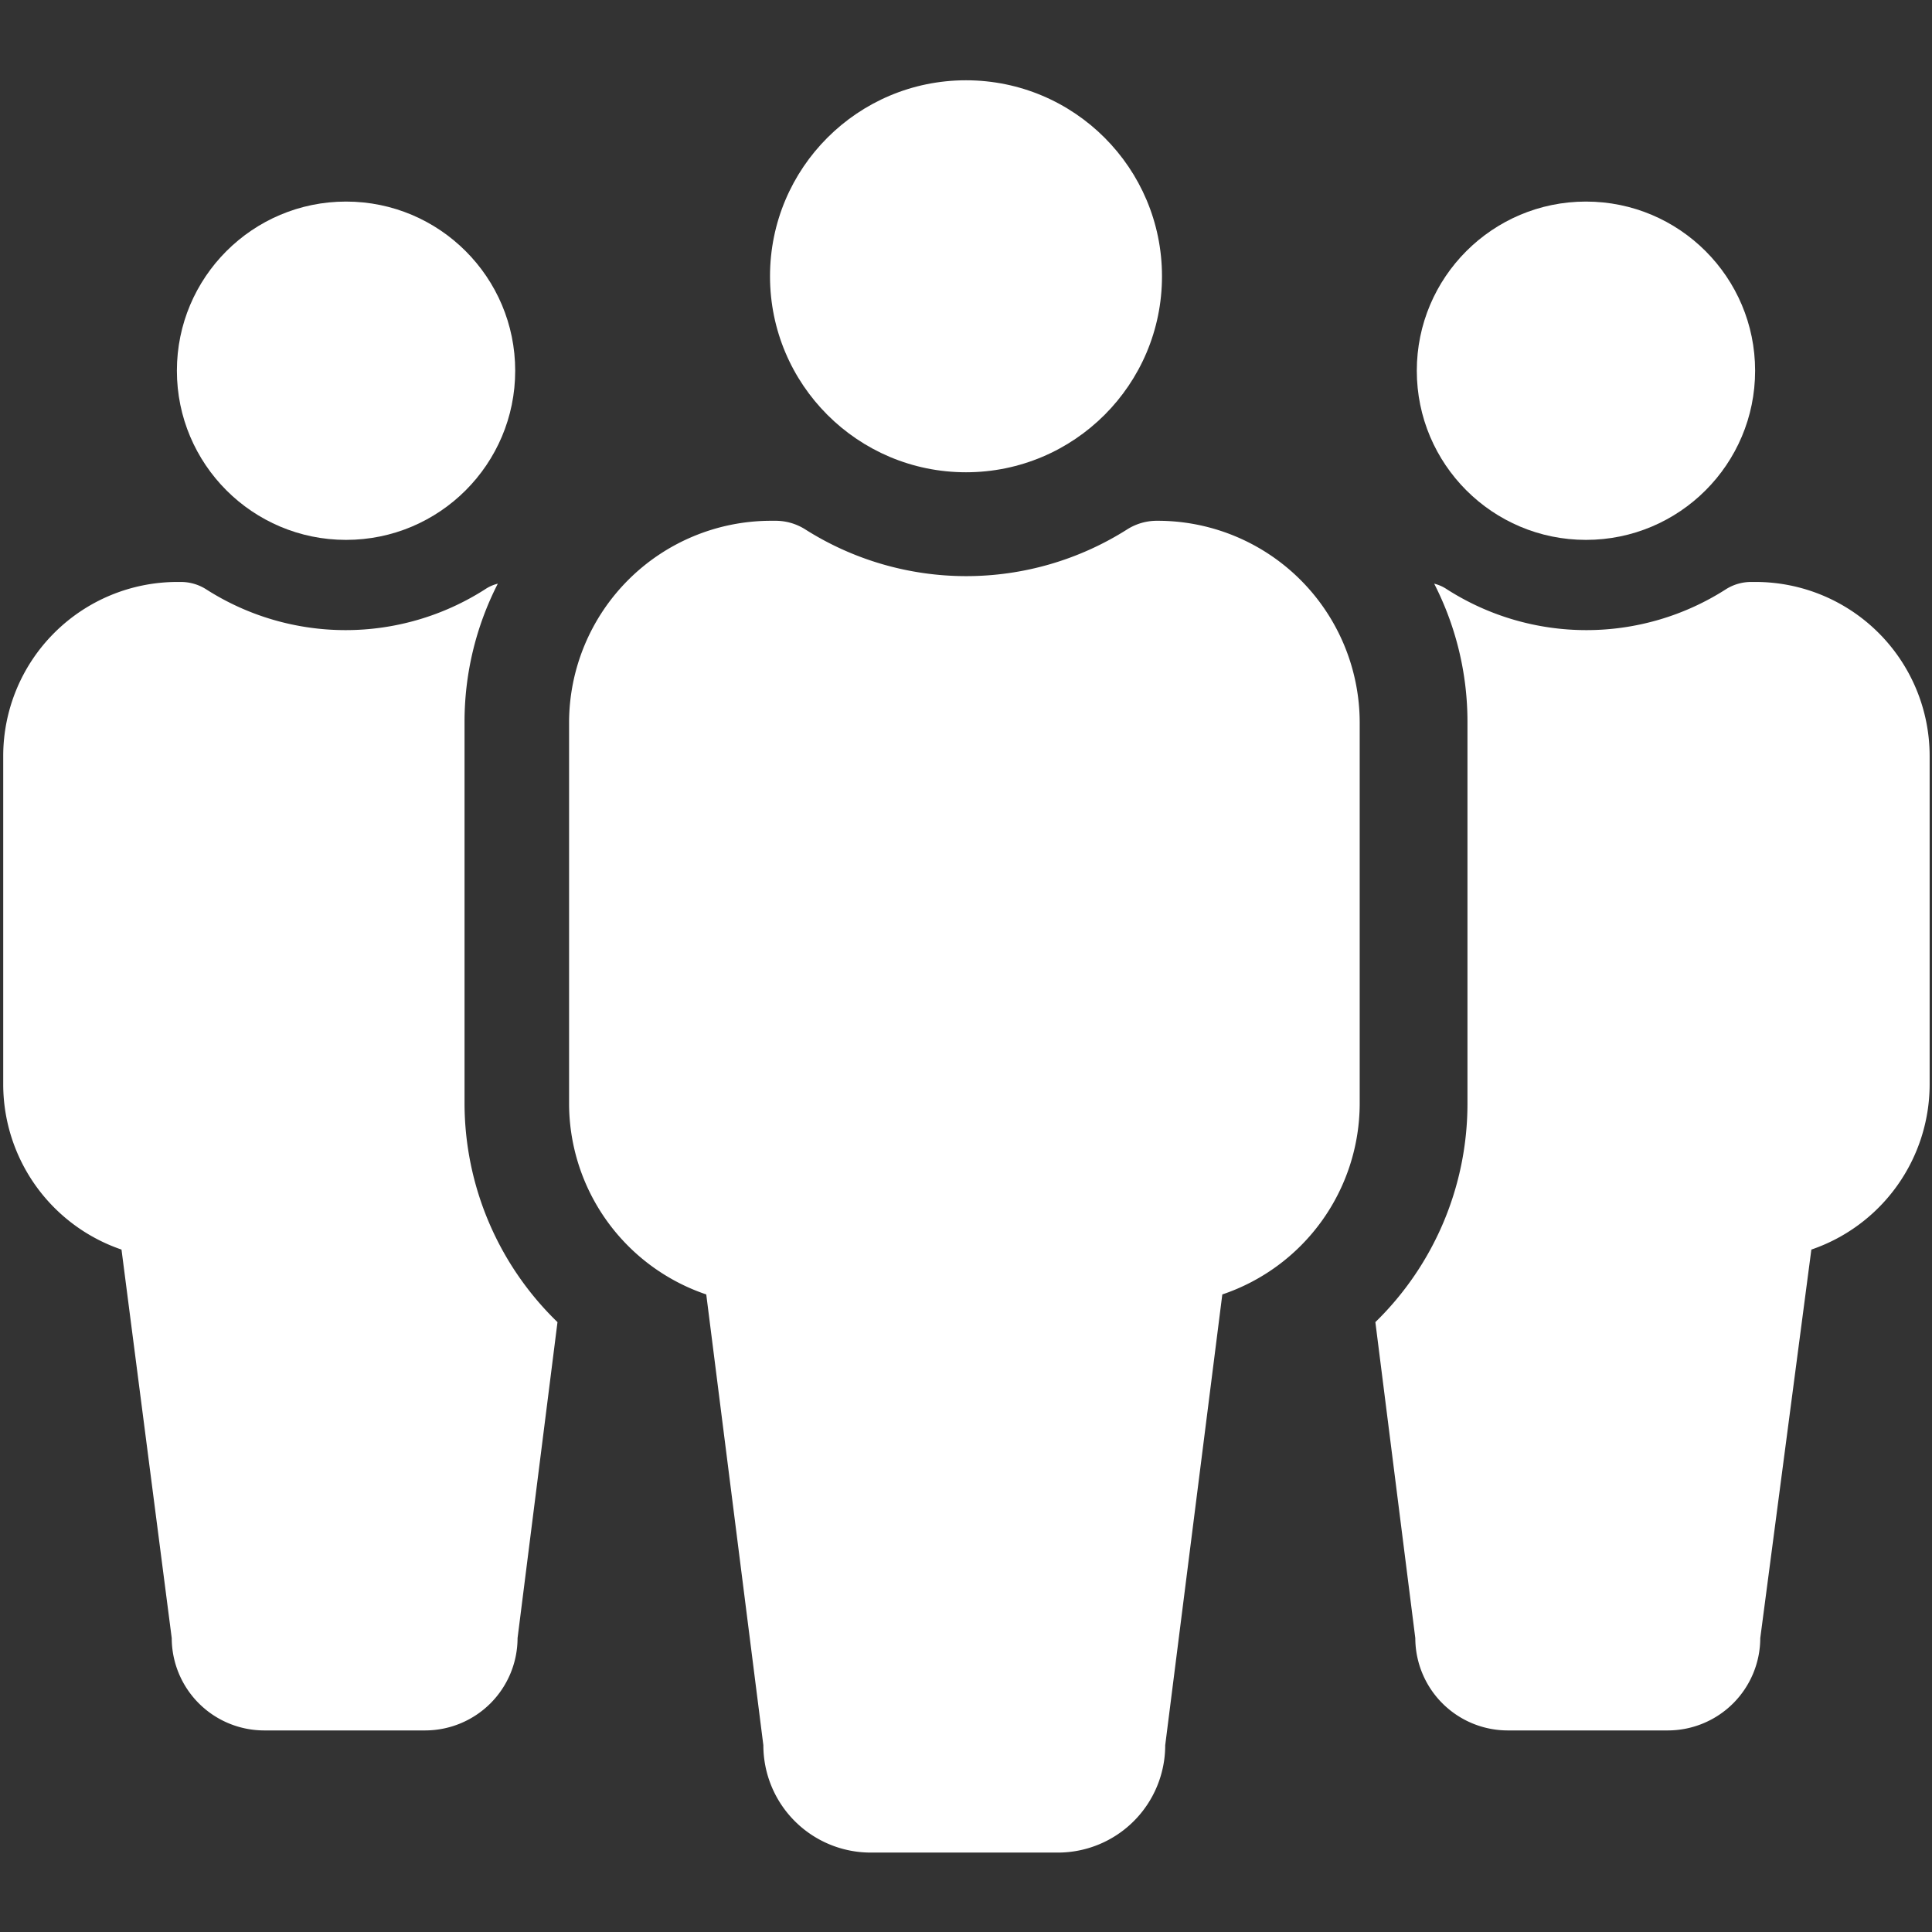 <svg id="Layer_1" data-name="Layer 1" xmlns="http://www.w3.org/2000/svg" viewBox="0 0 90 90"><rect x="0" y="0" width="90" height="90" fill="#333333" stroke="none"/><defs><style>.cls-1{fill:#fff;}</style></defs><title>_</title><path class="cls-1" d="M53.89,24.26h0a2.58,2.58,0,0,0-1.38.4,14,14,0,0,1-15,0,2.58,2.58,0,0,0-1.38-.4h-.24a9.41,9.41,0,0,0-9.38,9.38V51.42a9.4,9.4,0,0,0,6.39,8.88l2.66,21a5,5,0,0,0,5,5h8.72a5,5,0,0,0,5-5l2.66-21a9.4,9.4,0,0,0,6.4-8.88V33.64A9.41,9.41,0,0,0,53.89,24.26Z"/><circle class="cls-1" cx="45" cy="12.87" r="9.13"/><circle class="cls-1" cx="16.12" cy="17.27" r="7.88"/><path class="cls-1" d="M21.64,51.42V33.64a14.11,14.11,0,0,1,1.55-6.45,1.83,1.83,0,0,0-.59.26,12.05,12.05,0,0,1-13,0,2.19,2.19,0,0,0-1.19-.34H8.24A8.11,8.11,0,0,0,.15,35.2V50.54a8.14,8.14,0,0,0,5.51,7.67L8,76.31a4.31,4.31,0,0,0,4.29,4.3h7.53a4.31,4.31,0,0,0,4.29-4.3l1.86-14.72A14.21,14.21,0,0,1,21.64,51.42Z"/><circle class="cls-1" cx="73.88" cy="17.27" r="7.88"/><path class="cls-1" d="M68.36,51.42V33.64a14.11,14.11,0,0,0-1.55-6.45,1.83,1.83,0,0,1,.59.26,12.05,12.05,0,0,0,13,0,2.19,2.19,0,0,1,1.19-.34h.21a8.11,8.11,0,0,1,8.09,8.09V50.54a8.14,8.14,0,0,1-5.51,7.67L82,76.31a4.31,4.31,0,0,1-4.29,4.3H70.22a4.31,4.31,0,0,1-4.29-4.3L64.07,61.59A14.21,14.21,0,0,0,68.36,51.42Z"/></svg>
